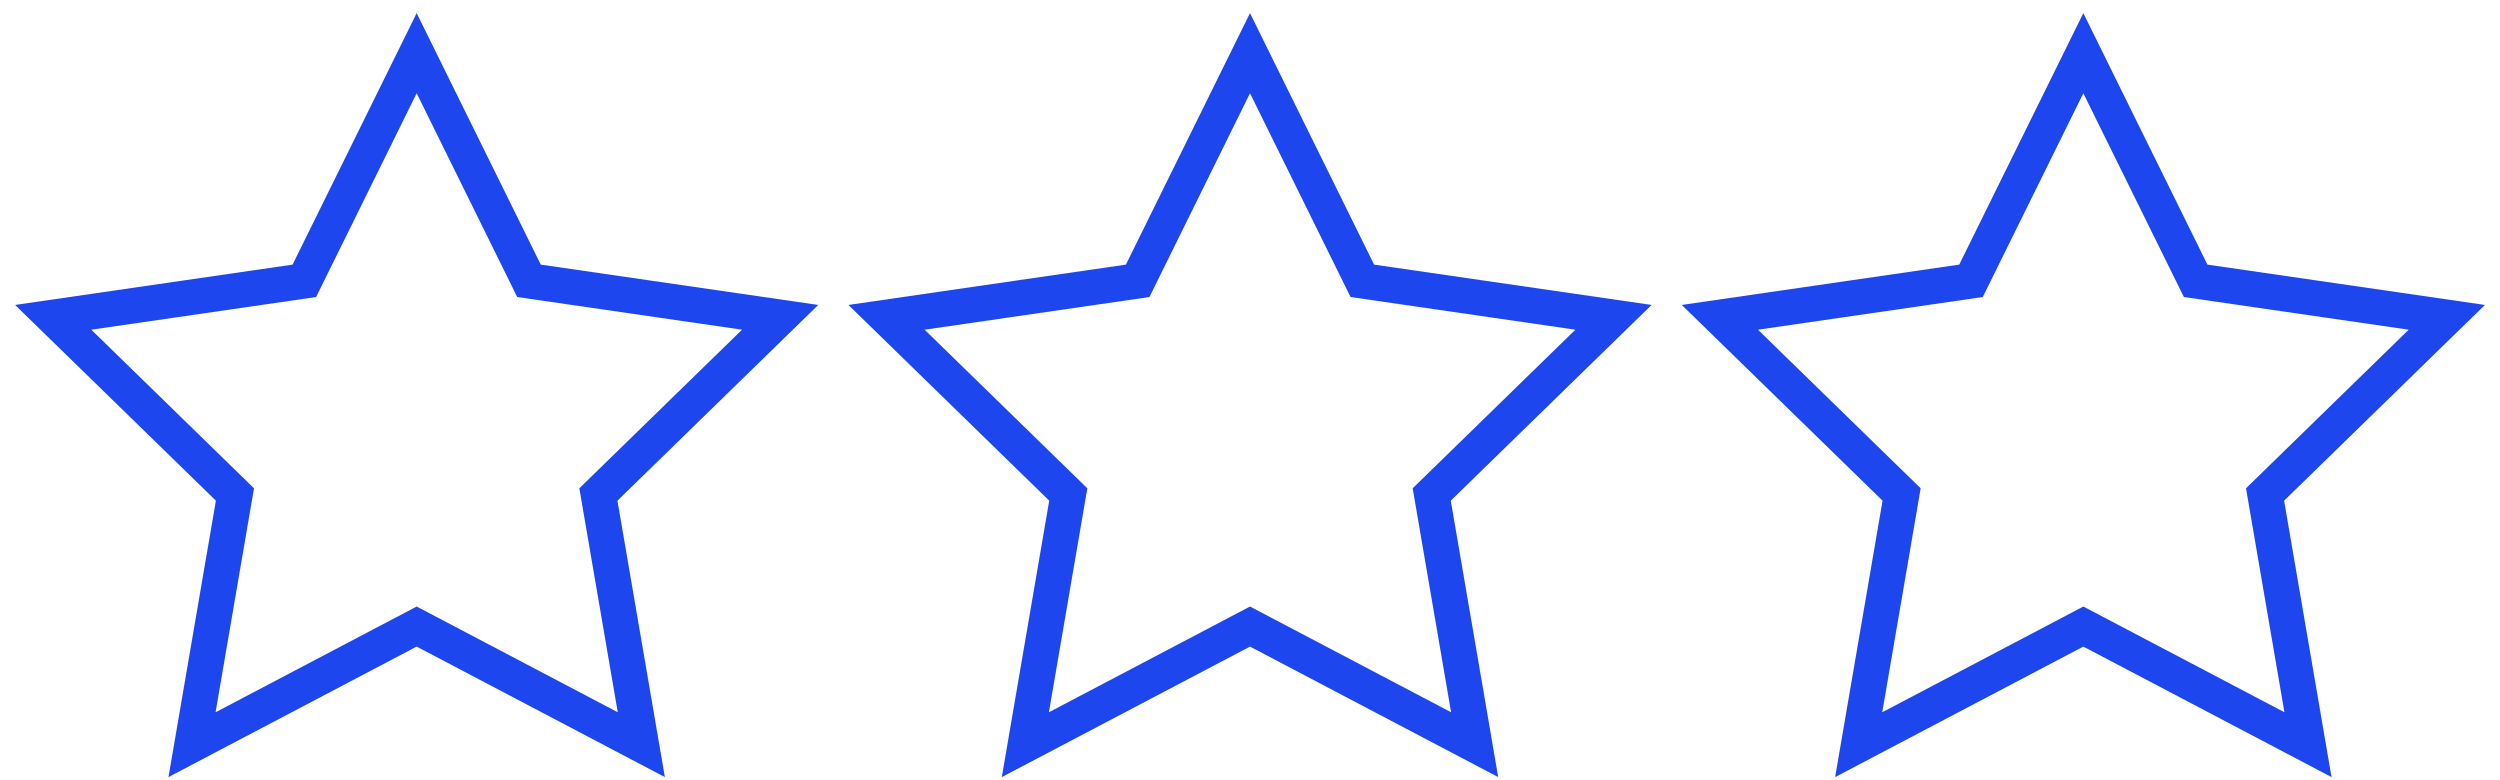 <?xml version="1.0" encoding="UTF-8"?>
<svg width="141px" height="44px" viewBox="0 0 141 44" version="1.1" xmlns="http://www.w3.org/2000/svg" xmlns:xlink="http://www.w3.org/1999/xlink">
    <title>images/icons/feedback</title>
    <g id="Page-1" stroke="none" stroke-width="1" fill="none" fill-rule="evenodd">
        <g id="Virtual-" transform="translate(-153, -9236)" stroke="#1D46EE" stroke-width="2">
            <g id="images/icons/feedback" transform="translate(156, 9239)">
                <polygon id="Stroke-1" points="20.5 32.338 7.83 39 10.251 24.889 0 14.897 14.165 12.838 20.5 0 26.835 12.838 41 14.897 30.749 24.889 33.17 39"></polygon>
                <polygon id="Stroke-3" points="67.5 32.338 54.83 39 57.251 24.889 47 14.897 61.165 12.838 67.5 0 73.835 12.838 88 14.897 77.749 24.889 80.17 39"></polygon>
                <polygon id="Stroke-5" points="114.5 32.338 101.83 39 104.251 24.889 94 14.897 108.165 12.838 114.5 0 120.835 12.838 135 14.897 124.749 24.889 127.17 39"></polygon>
            </g>
        </g>
    </g>
</svg>